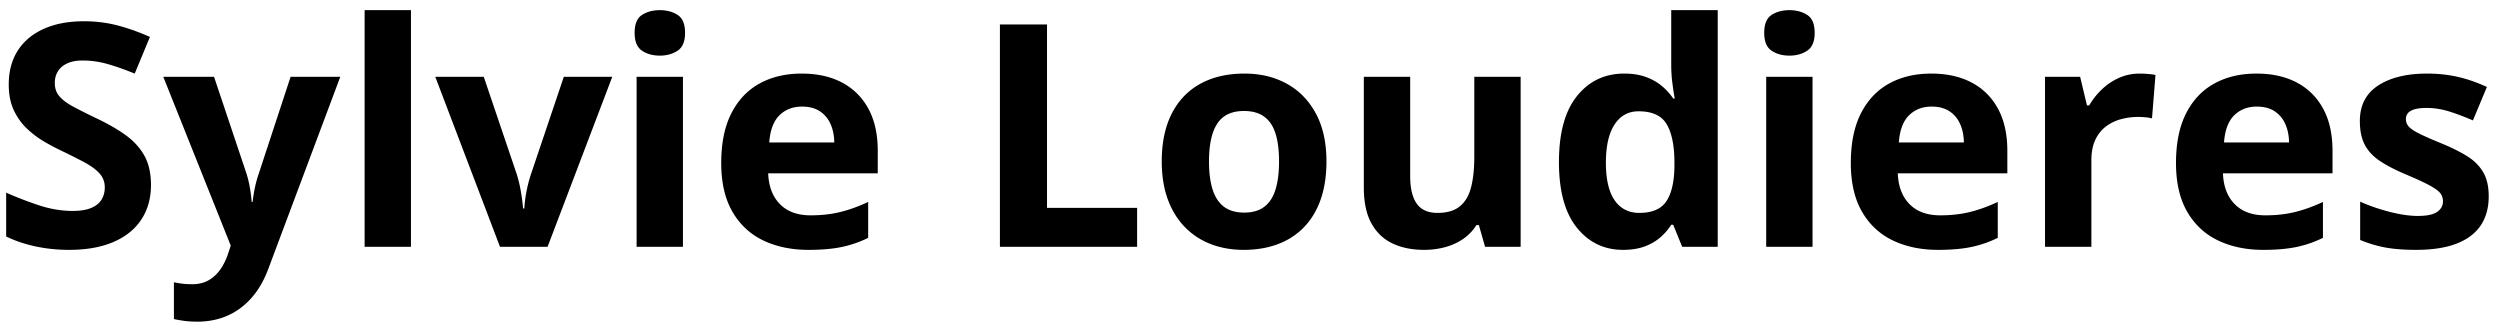 <svg xmlns="http://www.w3.org/2000/svg" xml:space="preserve" style="fill-rule:evenodd;clip-rule:evenodd;stroke-linejoin:round;stroke-miterlimit:2" viewBox="0 0 498 66"><path d="M13 3h222v77H13z" style="fill:none" transform="matrix(2.243 0 0 .857 -29.162 -2.571)"/><path d="M-479.678 327.473q0 20.095-.681 34.935t-1.984 22.878-3.163 8.038q-.822 0-1.606-1.546t-1.504-4.56-1.367-7.497v-44.519q1.124 7.111 2.335 12.83 1.212 5.72 2.401 5.72.822 0 1.325-3.092.502-3.092.73-8.502t.227-12.366q0-8.502-.4-14.53a173 173 0 0 0-1.098-11.284 924 924 0 0 0-1.573-11.285 353 353 0 0 1-1.201-9.042q-.648-5.334-1.233-13.062-.584-7.73-.957-18.781-.373-11.053-.373-26.511 0-20.249.649-34.625.65-14.376 1.855-22.027 1.205-7.653 2.849-7.652 1.233 0 2.352 4.096 1.12 4.097 2.342 11.825l-1.082 37.254q-1.092-6.338-1.957-9.816t-1.763-3.478q-.627 0-1.07 2.86t-.671 8.038q-.227 5.178-.227 11.98 0 8.037.33 13.525t.995 10.589 1.66 11.902a344 344 0 0 1 2.071 17.081q.86 8.889 1.324 20.868.465 11.98.465 29.756M-478.802 217.414h3.612l2.282 97.229q.108 4.638.184 9.43.075 4.791.129 9.893.054 5.1.087 10.666h.065q.065-8.347.178-15.613.114-7.264.287-14.376l2.238-97.229h3.536l-5.115 194.923q-.465 17.93-1.211 29.911-.746 11.98-1.714 18.008-.967 6.029-2.125 6.029-.562 0-.973-.851a13 13 0 0 1-.703-1.777v-37.408q.228.773.573 1.391.346.618.725.618.692 0 1.189-4.173.498-4.174.833-11.207t.53-15.381l.195-8.501zM-464.473 149.709h3.298v240.523h-3.298zM-454.838 390.232l-4.607-172.818h3.45l2.336 98.466q.194 8.656.308 18.24.114 9.585.157 17.158h.086q.033-8.192.157-17.467.125-9.274.33-17.931l2.325-98.466h3.449l-4.606 172.818zM-441.818 217.414v172.818h-3.298V217.414zm-1.644-67.705q.735 0 1.265 4.869t.53 18.163q0 13.139-.53 18.163t-1.265 5.024q-.746 0-1.27-5.024-.525-5.024-.525-18.163 0-13.294.525-18.163.524-4.869 1.27-4.869M-433.372 214.168q1.676 0 2.887 9.197 1.21 9.198 1.871 26.665.66 17.468.66 42.663v22.878h-7.797q.054 19.941.838 31.302t2.179 11.361q1.157 0 2.119-3.4t1.979-10.202v36.48q-.898 6.338-1.876 9.275t-2.374 2.937q-1.816 0-3.217-9.584-1.4-9.584-2.195-29.215-.795-19.632-.795-49.465 0-30.298.719-50.47.72-20.172 2.006-30.297 1.287-10.125 2.996-10.125m.021 33.543q-.962 0-1.595 8.811-.632 8.81-.73 27.67h4.629q-.012-10.512-.265-18.704-.255-8.193-.757-12.985-.503-4.791-1.282-4.792M-419.26 390.232V164.239h3.352V350.66h6.413v39.572zM-396.021 303.514q0 21.641-.405 38.335-.406 16.695-1.179 28.211-.774 11.516-1.86 17.39t-2.449 5.874q-1.277 0-2.342-5.874t-1.849-17.39q-.784-11.517-1.211-28.211t-.427-38.335q0-28.752.714-48.692.713-19.941 2.033-30.297t3.146-10.357q1.698 0 3.012 10.357t2.066 30.297q.751 19.94.751 48.692m-8.359 0q0 17.004.26 28.597t.811 17.467 1.438 5.874q.876 0 1.422-5.874t.8-17.467.254-28.597q0-17.158-.254-28.52t-.806-17.081-1.438-5.719q-1.308 0-1.898 12.83t-.589 38.49M-382.201 217.414v172.818h-2.53l-.443-22.105h-.173q-.39 8.811-.974 14.376-.583 5.565-1.287 8.193-.702 2.628-1.459 2.628-1.298 0-2.261-6.57-.962-6.57-1.497-20.481t-.536-36.172V217.414h3.299v100.939q0 18.55.465 27.979t1.481 9.429q1.006 0 1.579-6.569.573-6.57.806-19.323.232-12.752.232-31.147v-81.308zM-374.912 393.324q-2.022 0-3.293-22.646-1.27-22.645-1.27-66.546 0-44.364 1.286-67.164t3.364-22.8q.865 0 1.524 3.401.66 3.4 1.141 9.12t.817 12.83h.108a4391 4391 0 0 1-.157-14.608q-.092-9.661-.092-19.863v-55.339h3.309v240.523h-2.53l-.638-22.414h-.141q-.313 7.111-.784 12.908t-1.119 9.197q-.65 3.4-1.525 3.401m1.157-37.563q1.352 0 1.909-11.516t.589-34.703v-5.101q0-25.196-.54-38.567-.541-13.371-2.012-13.371-1.092 0-1.709 13.448-.615 13.449-.616 38.8 0 25.35.622 38.18.621 12.83 1.757 12.83M-361.427 217.414v172.818h-3.298V217.414zm-1.644-67.705q.736 0 1.266 4.869t.53 18.163q0 13.139-.53 18.163t-1.266 5.024q-.746 0-1.27-5.024-.525-5.024-.525-18.163 0-13.294.525-18.163.524-4.869 1.27-4.869M-352.981 214.168q1.676 0 2.887 9.197 1.212 9.198 1.871 26.665.66 17.468.66 42.663v22.878h-7.797q.054 19.941.838 31.302t2.179 11.361q1.157 0 2.119-3.4t1.979-10.202v36.48q-.897 6.338-1.876 9.275t-2.374 2.937q-1.816 0-3.217-9.584-1.4-9.584-2.195-29.215-.795-19.632-.795-49.465 0-30.298.719-50.47.72-20.172 2.006-30.297 1.287-10.125 2.996-10.125m.021 33.543q-.962 0-1.595 8.811-.632 8.81-.73 27.67h4.629q-.011-10.512-.265-18.704-.255-8.193-.757-12.985t-1.282-4.792M-338.134 214.168q.249 0 .579.386.33.387.535 1.005l-.248 44.209q-.163-.772-.46-1.159t-.514-.386q-.638 0-1.238 2.318t-1.076 7.497q-.476 5.178-.751 13.603-.276 8.424-.276 20.636v87.955h-3.299V217.414h2.499l.486 29.061h.162q.357-8.811.893-16.154.535-7.343 1.221-11.748.687-4.405 1.487-4.405M-329.839 214.168q1.676 0 2.887 9.197 1.212 9.198 1.871 26.665.66 17.468.66 42.663v22.878h-7.797q.054 19.941.838 31.302t2.179 11.361q1.157 0 2.119-3.4t1.979-10.202v36.48q-.897 6.338-1.876 9.275t-2.374 2.937q-1.816 0-3.217-9.584-1.4-9.584-2.195-29.215-.795-19.632-.795-49.465 0-30.298.719-50.47.72-20.172 2.006-30.297 1.287-10.125 2.996-10.125m.021 33.543q-.962 0-1.595 8.811-.632 8.81-.73 27.67h4.629q-.011-10.512-.265-18.704-.255-8.193-.757-12.985-.503-4.791-1.282-4.792M-313.305 338.912q0 17.622-.578 29.757-.579 12.134-1.725 18.394-1.146 6.261-2.855 6.261-1.265 0-2.168-2.319t-1.822-7.729v-38.954q.984 6.339 2.114 10.434 1.13 4.097 1.984 4.097.962 0 1.379-4.097.416-4.095.416-10.743 0-4.327-.167-7.806-.168-3.478-.719-7.883-.552-4.406-1.731-11.516a229 229 0 0 1-1.865-13.758q-.73-6.956-1.081-16.462-.352-9.507-.352-24.192 0-23.96 1.303-36.094t3.488-12.134q1.124 0 2.146 3.246 1.023 3.246 2.104 10.357l-.995 34.007q-.898-5.565-1.693-9.12-.795-3.556-1.616-3.556-.725 0-1.093 2.783-.367 2.782-.367 8.502 0 4.173.189 7.419t.735 7.188 1.606 10.125q1.028 6.028 1.784 12.598.757 6.57 1.168 16.231t.411 24.964" style="fill-rule:nonzero" transform="matrix(2.799 0 0 .196 1372.692 -27.32)"/></svg>